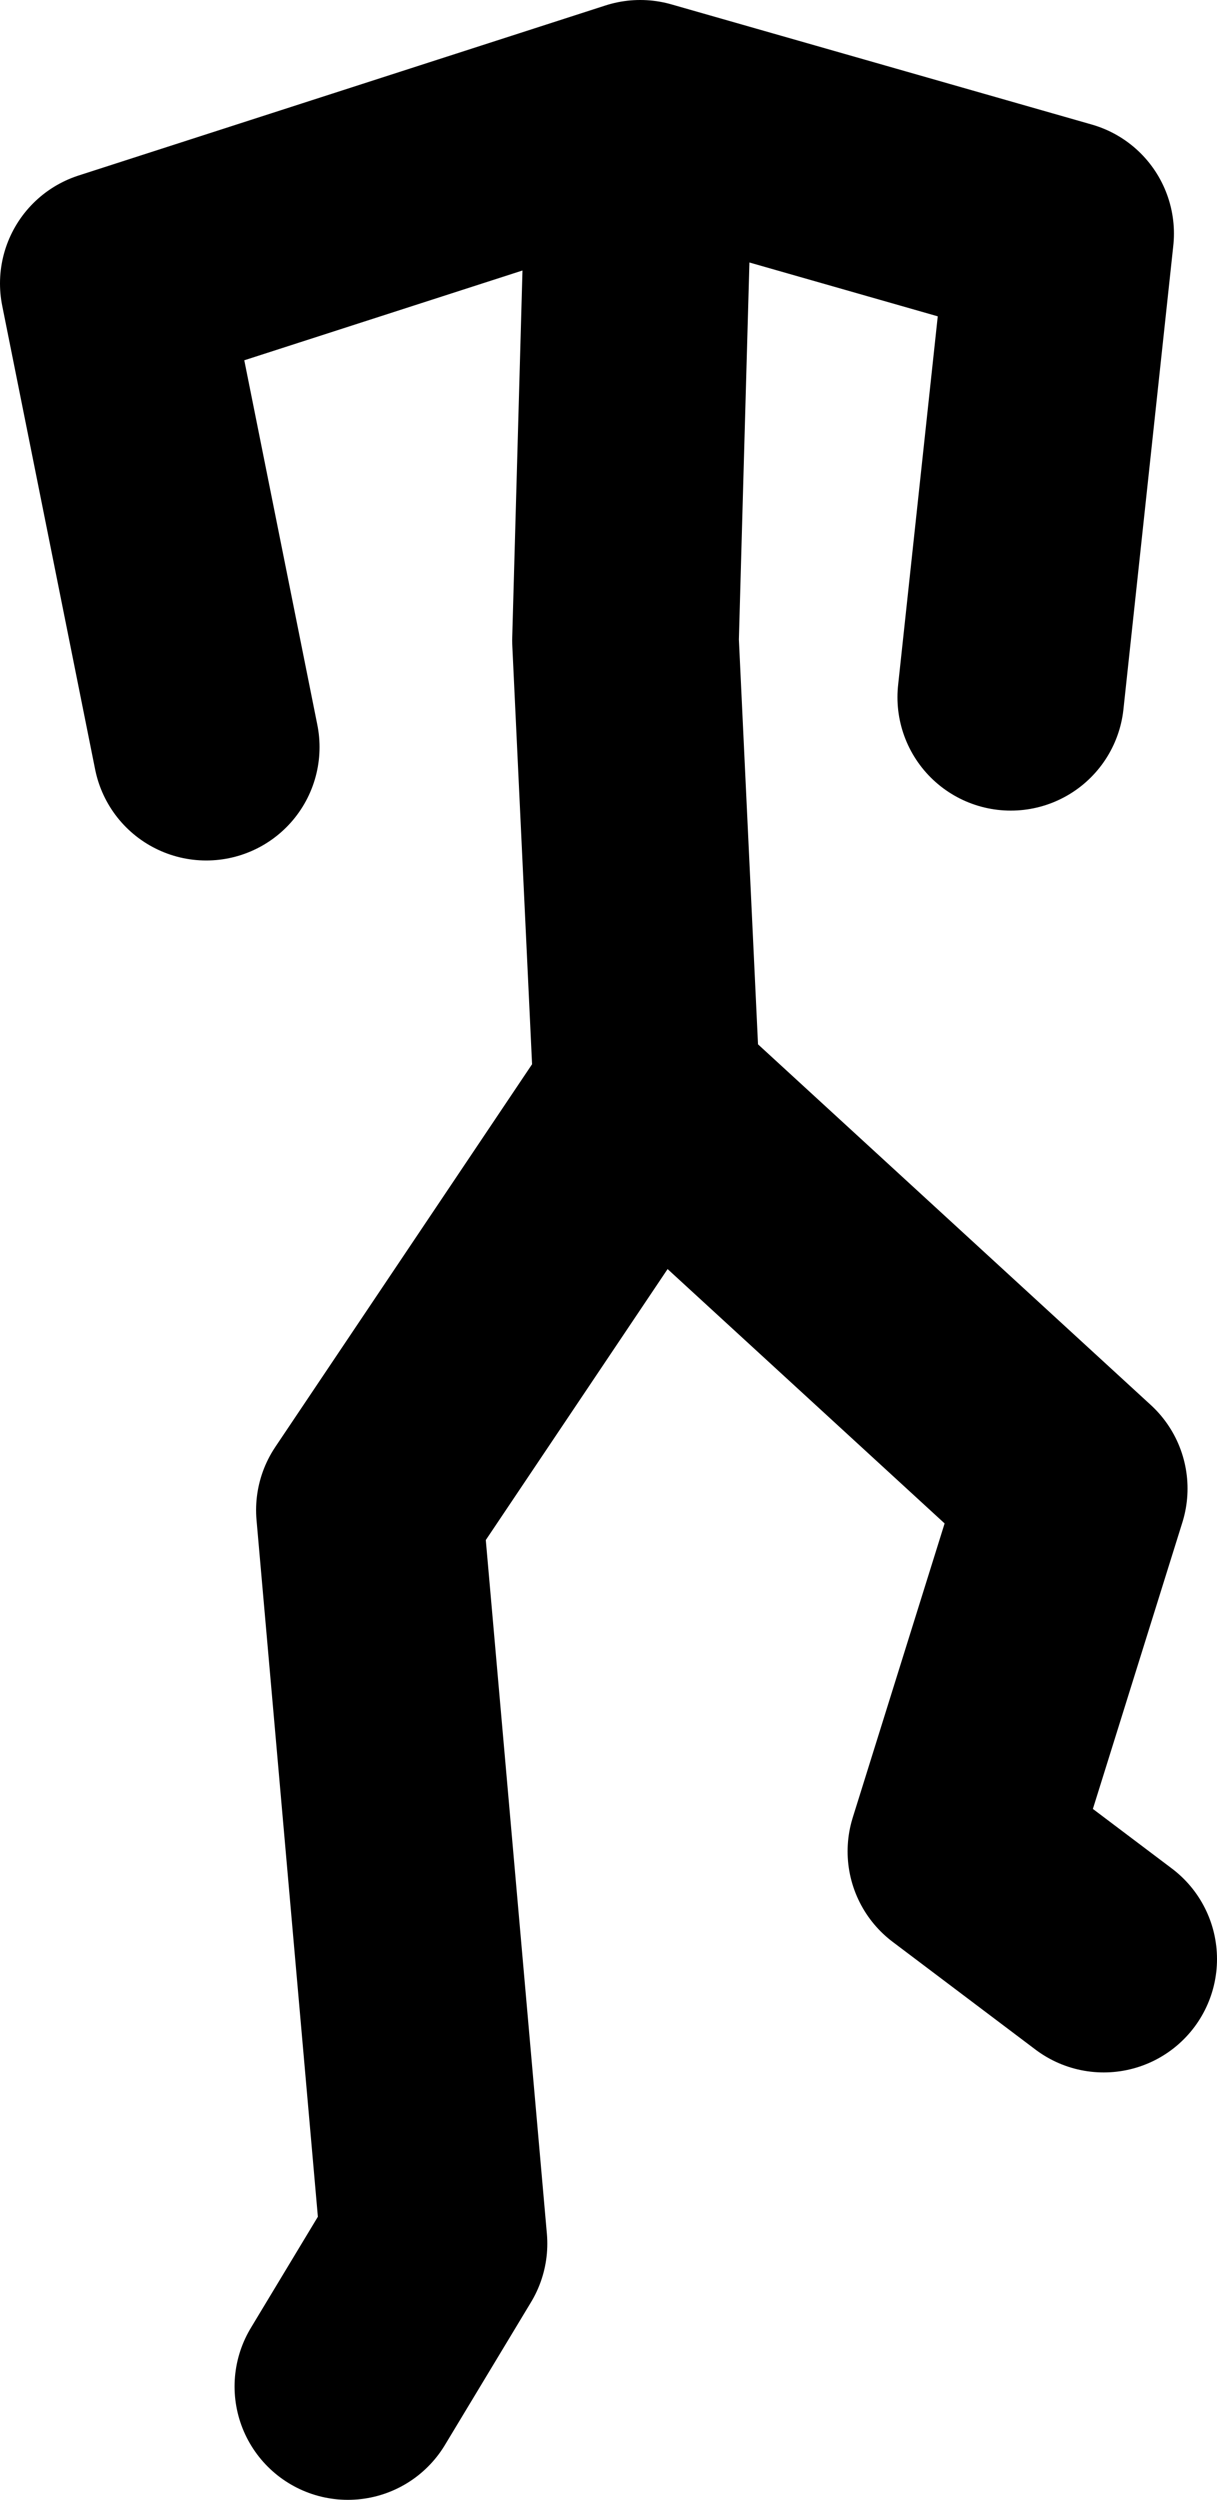 <?xml version="1.0" encoding="UTF-8" standalone="no"?>
<svg xmlns:xlink="http://www.w3.org/1999/xlink" height="110.25px" width="53.7px" xmlns="http://www.w3.org/2000/svg">
  <g transform="matrix(1.0, 0.0, 0.0, 1.0, -27.6, 48.7)">
    <path d="M42.95 56.55 L46.75 50.25 43.9 17.9 56.15 -0.35 55.2 -20.45 55.85 -43.7 32.6 -36.2 36.7 -15.75 M72.2 -17.95 L74.4 -38.4 55.85 -43.7 M76.3 37.7 L70.0 32.95 75.0 16.95 56.15 -0.35" fill="none" stroke="#000000" stroke-linecap="round" stroke-linejoin="round" stroke-width="10.0"/>
  </g>
</svg>
